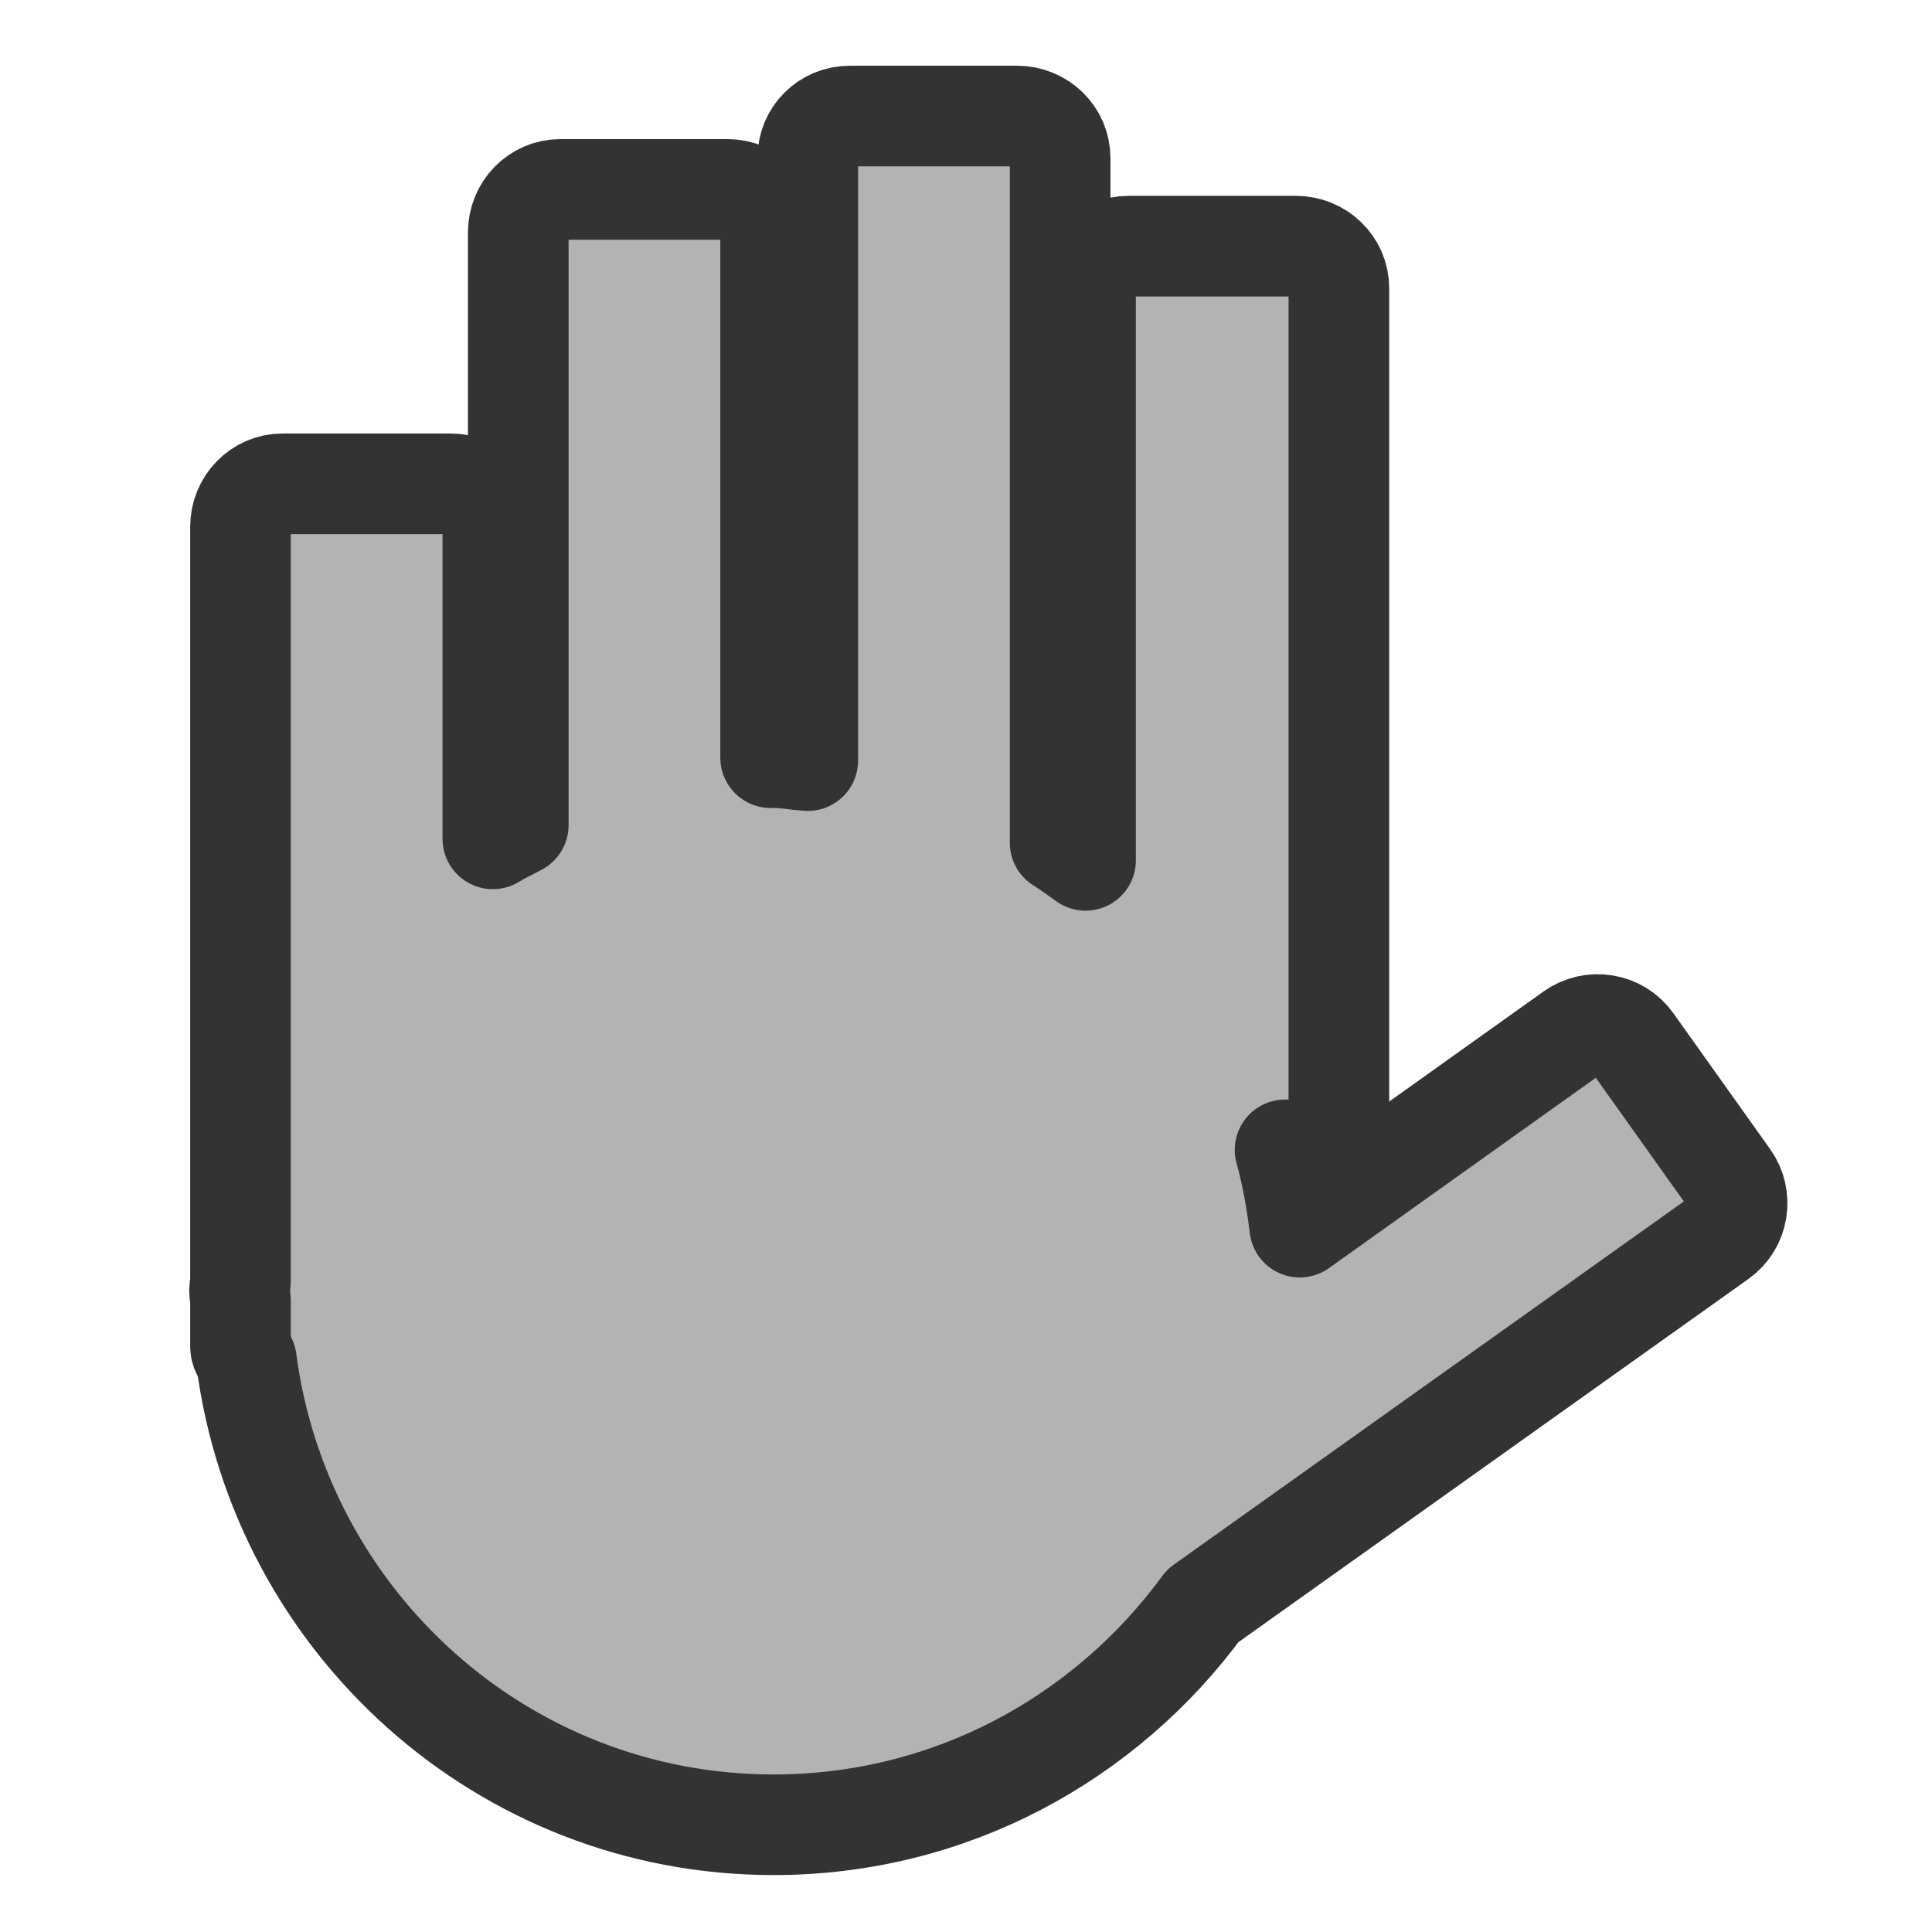 <?xml version="1.0" encoding="UTF-8" standalone="no"?>
<!DOCTYPE svg PUBLIC "-//W3C//DTD SVG 20010904//EN"
"http://www.w3.org/TR/2001/REC-SVG-20010904/DTD/svg10.dtd">
<!-- Created with Inkscape (http://www.inkscape.org/) --><svg height="60" id="svg1" inkscape:version="0.38.1" sodipodi:docbase="/home/danny/flat/scalable/actions" sodipodi:docname="endturn.svg" sodipodi:version="0.32" version="1.0" width="60" x="0" xmlns="http://www.w3.org/2000/svg" xmlns:inkscape="http://www.inkscape.org/namespaces/inkscape" xmlns:sodipodi="http://sodipodi.sourceforge.net/DTD/sodipodi-0.dtd" xmlns:xlink="http://www.w3.org/1999/xlink" y="0">
  <sodipodi:namedview bordercolor="#666666" borderopacity="1.0" id="base" inkscape:cx="33.984503" inkscape:cy="18.129014" inkscape:pageopacity="0.0" inkscape:pageshadow="2" inkscape:window-height="685" inkscape:window-width="1016" inkscape:window-x="0" inkscape:window-y="0" inkscape:zoom="6.9465337" pagecolor="#ffffff" showguides="true" snaptoguides="true"/>
  <defs id="defs3"/>
  <path d="M 26.625 3.281 C 25.873 3.281 25.281 3.873 25.281 4.625 L 25.281 23.875 C 24.913 23.851 24.561 23.781 24.188 23.781 C 24.156 23.781 24.125 23.781 24.094 23.781 L 24.094 7 C 24.094 6.248 23.471 5.625 22.719 5.625 L 17.375 5.625 C 16.623 5.625 16.031 6.248 16.031 7 L 16.031 25.938 C 15.759 26.087 15.481 26.212 15.219 26.375 L 15.219 16.406 C 15.219 15.654 14.627 15.031 13.875 15.031 L 8.5 15.031 C 7.748 15.031 7.156 15.654 7.156 16.406 L 7.156 40.5 C 7.154 40.607 7.125 40.705 7.125 40.812 C 7.125 40.919 7.154 41.018 7.156 41.125 L 7.156 42.594 C 7.156 42.769 7.284 42.878 7.344 43.031 C 8.442 51.387 15.533 57.875 24.188 57.875 C 29.839 57.875 34.803 55.112 37.906 50.875 L 54.406 39.125 C 55.019 38.688 55.156 37.831 54.719 37.219 L 51.625 32.875 C 51.188 32.262 50.331 32.126 49.719 32.562 L 41 38.781 C 40.897 37.934 40.754 37.117 40.531 36.312 L 40.875 36.312 C 41.627 36.312 42.25 35.721 42.25 34.969 L 42.25 8.781 C 42.25 8.029 41.627 7.438 40.875 7.438 L 35.531 7.438 C 34.779 7.437 34.156 8.029 34.156 8.781 L 34.156 27.062 C 33.887 26.867 33.624 26.68 33.344 26.5 L 33.344 4.625 C 33.344 3.873 32.721 3.281 31.969 3.281 L 26.625 3.281 z " id="path841" sodipodi:stroke-cmyk="(0.0000000 0.0000000 0.0000000 0.80000001)" style="fill:#b3b3b3;fill-opacity:1;fill-rule:evenodd;stroke:#333333;stroke-width:3.215;stroke-dasharray:none;stroke-linejoin:round;stroke-linecap:round;stroke-opacity:1;" transform="matrix(0.972,0,0,0.972,0.513,0.415)"/>
</svg>
